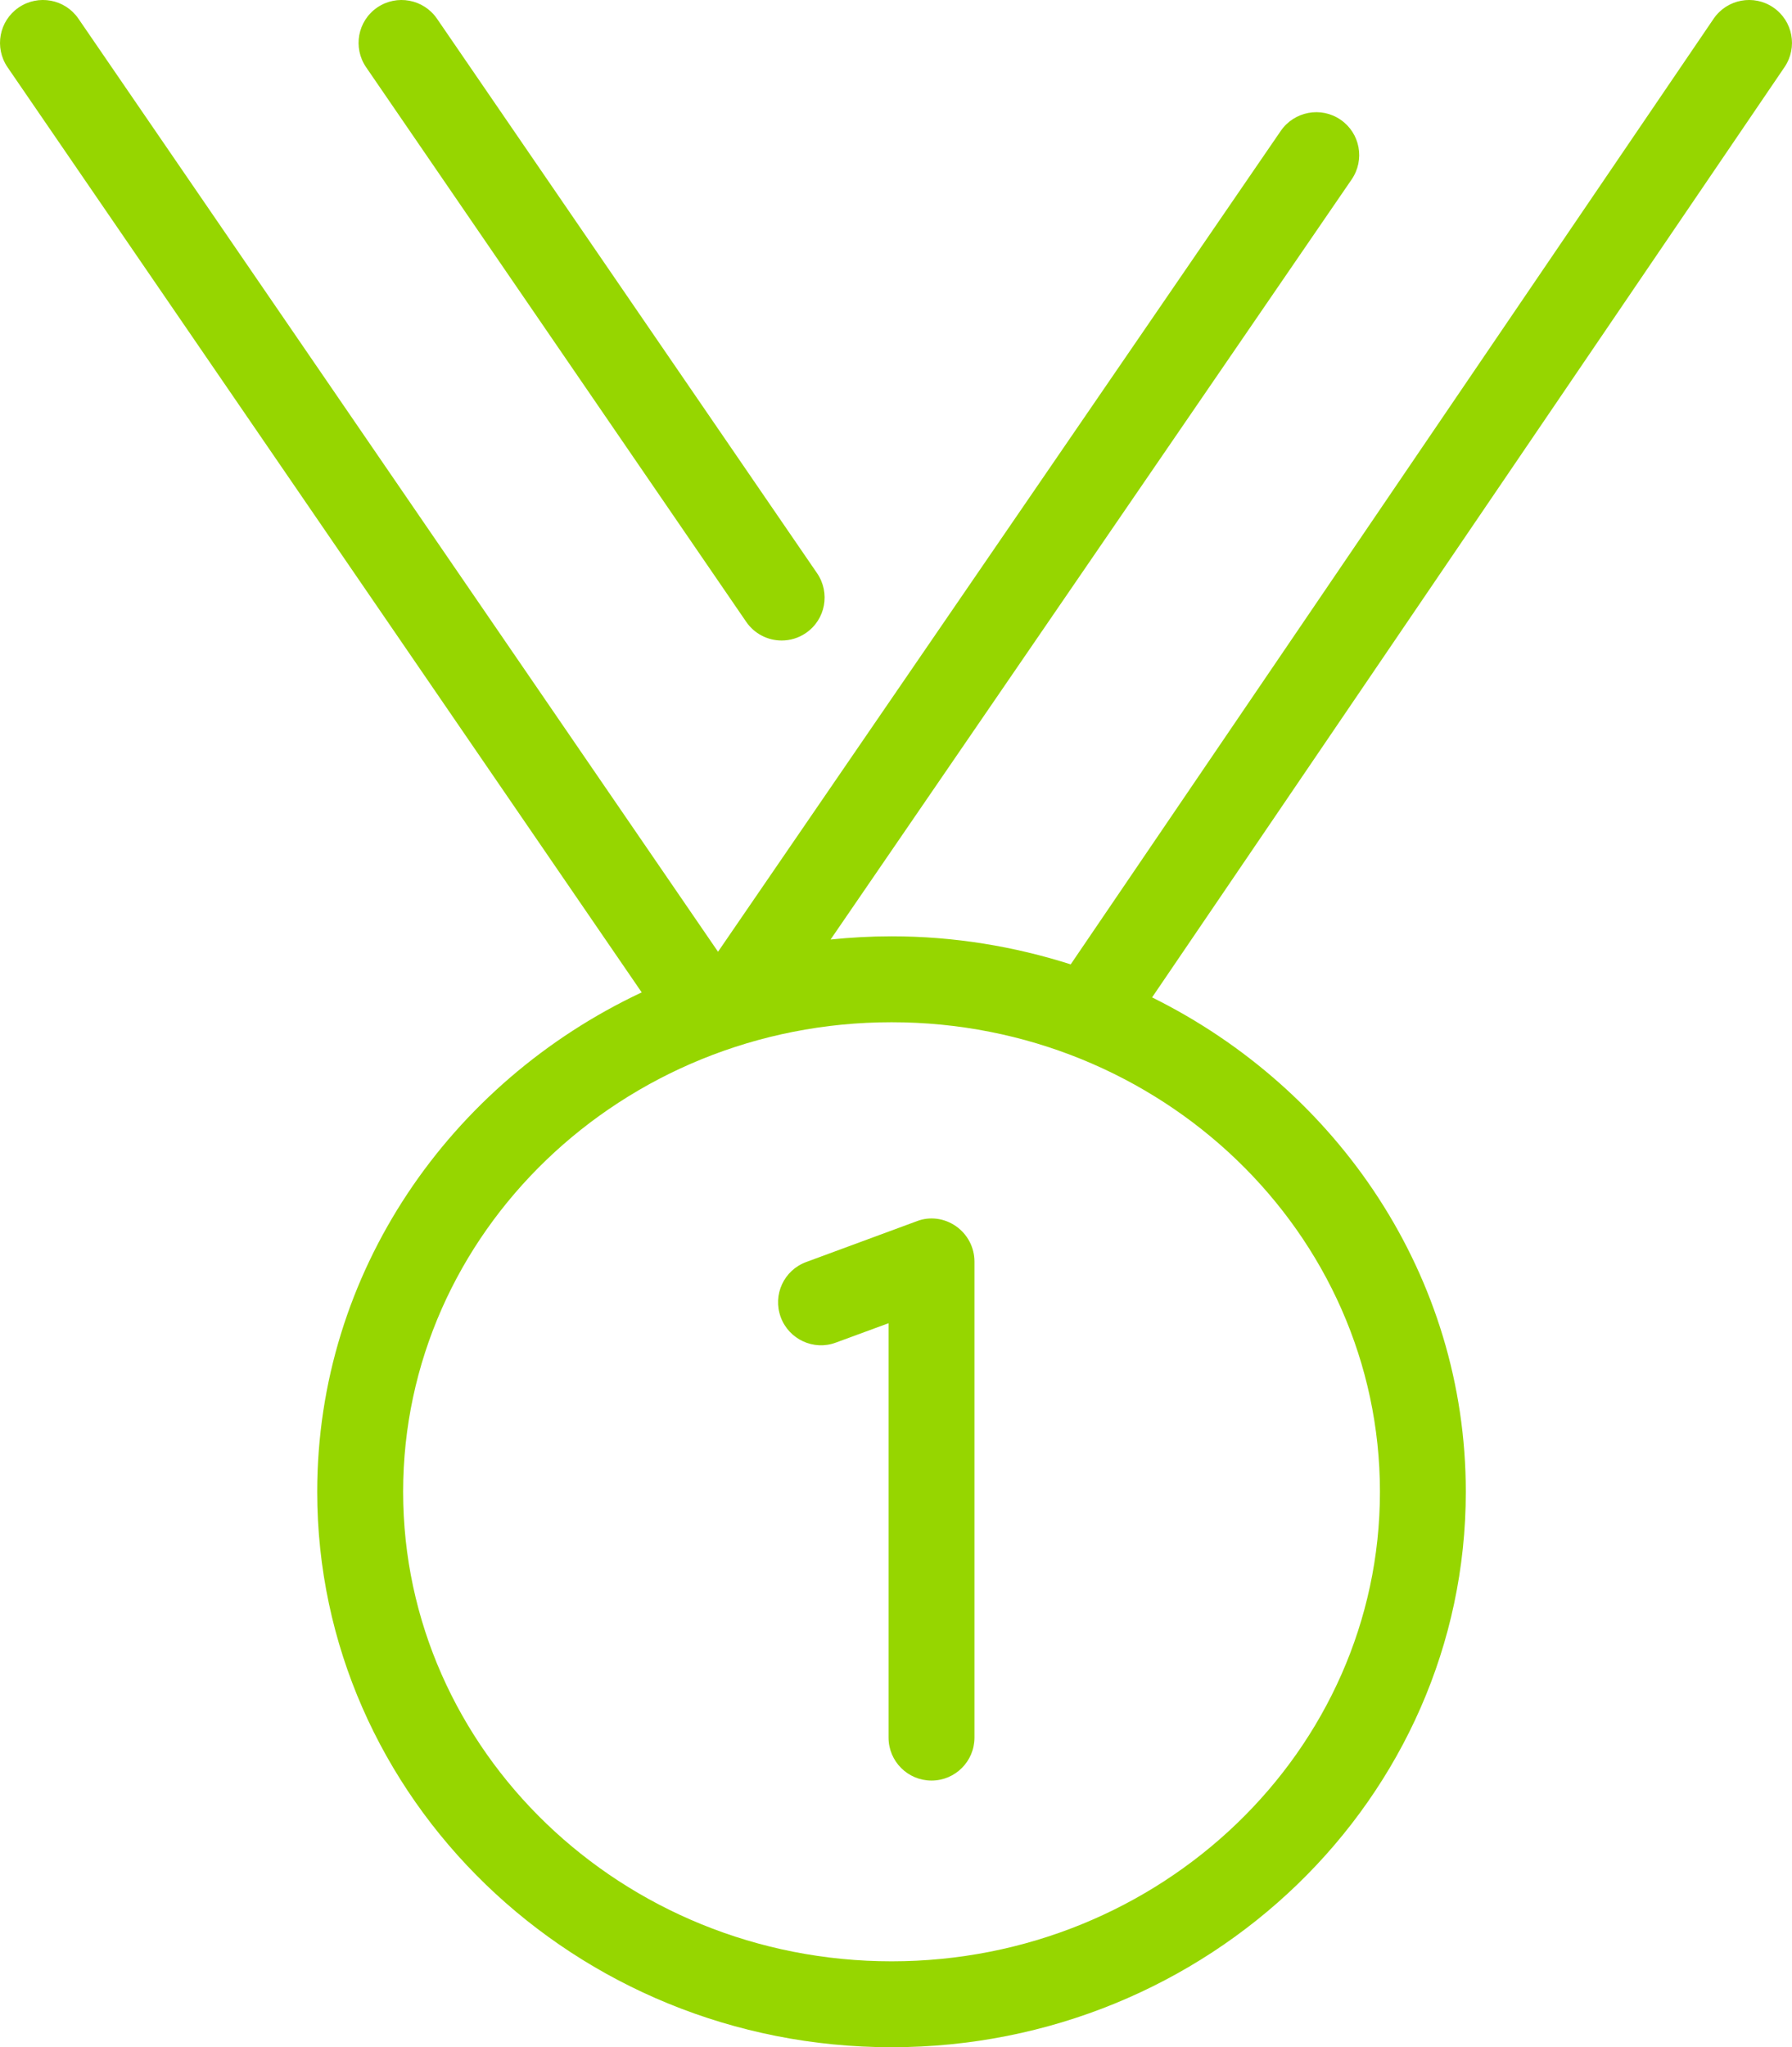 <?xml version="1.0" encoding="utf-8"?>
<!-- Generator: Adobe Illustrator 16.0.0, SVG Export Plug-In . SVG Version: 6.00 Build 0)  -->
<!DOCTYPE svg PUBLIC "-//W3C//DTD SVG 1.1//EN" "http://www.w3.org/Graphics/SVG/1.1/DTD/svg11.dtd">
<svg version="1.1" id="Layer_1" xmlns="http://www.w3.org/2000/svg" xmlns:xlink="http://www.w3.org/1999/xlink" x="0px" y="0px"
	 width="83.437px" height="95.297px" viewBox="0 0 83.437 95.297" enable-background="new 0 0 83.437 95.297" xml:space="preserve">
<g>
	<defs>
		<rect id="SVGID_1_" x="0" y="0" width="83.437" height="95.297"/>
	</defs>
	<clipPath id="SVGID_2_">
		<use xlink:href="#SVGID_1_"  overflow="visible"/>
	</clipPath>
	<path clip-path="url(#SVGID_2_)" fill="#96D600" d="M34.746,28.948c0.387,0.562,1.011,0.867,1.648,0.867
		c0.391,0,0.786-0.113,1.133-0.352c0.911-0.625,1.141-1.867,0.516-2.781L20.344,0.866c-0.625-0.906-1.868-1.141-2.782-0.516
		c-0.91,0.625-1.14,1.867-0.515,2.781L34.746,28.948z"/>
	<path clip-path="url(#SVGID_2_)" fill="#96D600" d="M64.251,69.44c0,12.051-10.201,21.856-22.739,21.856
		c-12.539,0-22.742-9.806-22.742-21.856s10.203-21.856,22.742-21.856C54.05,47.584,64.251,57.39,64.251,69.44 M82.563,0.346
		c-0.901-0.617-2.151-0.391-2.776,0.527L49.853,44.89c-2.628-0.837-5.428-1.306-8.341-1.306c-0.959,0-1.906,0.054-2.839,0.149
		l24.261-35.38c0.625-0.914,0.396-2.156-0.517-2.781c-0.91-0.625-2.155-0.387-2.78,0.516L33.432,44.303L3.649,0.866
		C3.028-0.041,1.782-0.275,0.868,0.35c-0.911,0.625-1.141,1.867-0.516,2.781l29.526,43.063C20.953,50.388,14.77,59.218,14.77,69.44
		c0,14.259,11.996,25.856,26.742,25.856c14.743,0,26.737-11.598,26.737-25.856c0-10.033-5.951-18.729-14.607-23.013L83.089,3.124
		C83.71,2.209,83.477,0.967,82.563,0.346"/>
	<path clip-path="url(#SVGID_2_)" fill="#96D600" d="M36.352,61.312c0.383,1.039,1.539,1.57,2.566,1.184l2.454-0.902v19.289
		c0,1.105,0.894,2,2,2c1.104,0,2-0.895,2-2v-22.16c0-0.652-0.321-1.266-0.856-1.641c-0.539-0.379-1.229-0.473-1.836-0.234
		l-5.144,1.898C36.497,59.128,35.969,60.276,36.352,61.312"/>
</g>
</svg>
